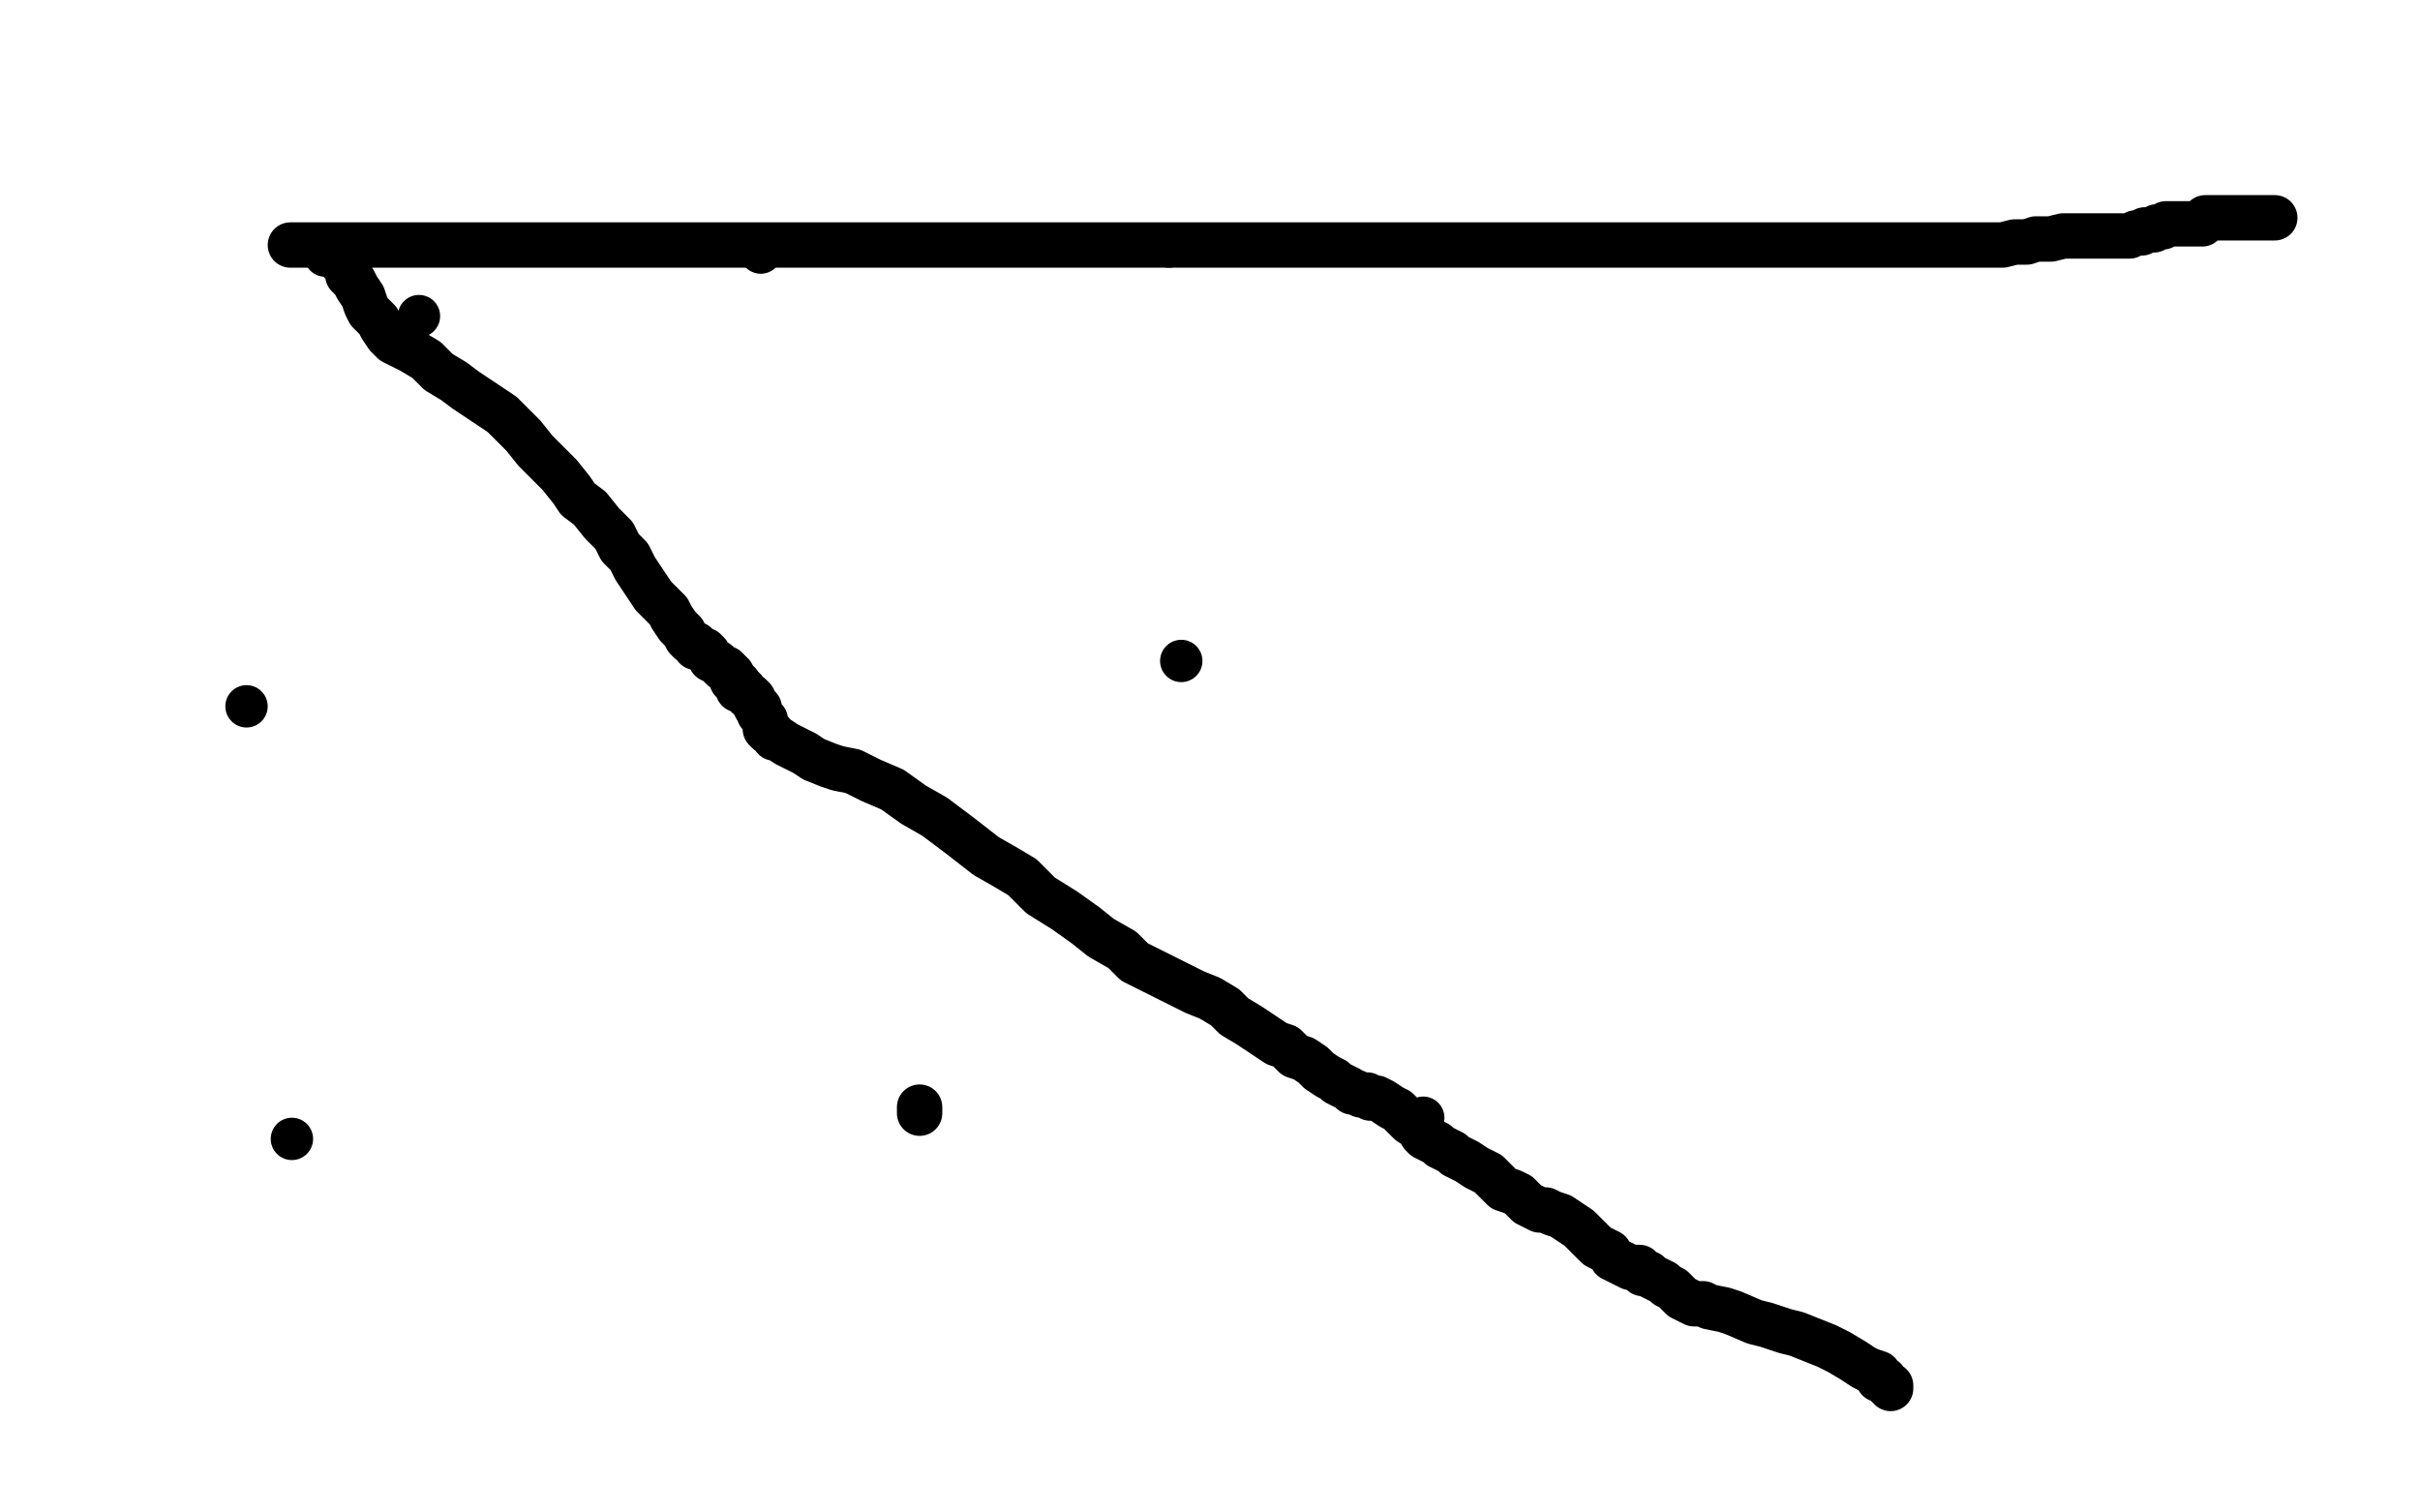<?xml version="1.0" standalone="no"?>
<!DOCTYPE svg PUBLIC "-//W3C//DTD SVG 1.1//EN"
"http://www.w3.org/Graphics/SVG/1.1/DTD/svg11.dtd">

<svg width="800" height="500" version="1.1" xmlns="http://www.w3.org/2000/svg" xmlns:xlink="http://www.w3.org/1999/xlink" style="stroke-antialiasing: false"><desc>This SVG has been created on https://colorillo.com/</desc><rect x='0' y='0' width='800' height='500' style='fill: rgb(255,255,255); stroke-width:0' /><circle cx="138.5" cy="104.5" r="7" style="fill: #000000; stroke-antialiasing: false; stroke-antialias: 0; opacity: 1.0"/>
<circle cx="107.5" cy="84.5" r="7" style="fill: #000000; stroke-antialiasing: false; stroke-antialias: 0; opacity: 1.0"/>
<circle cx="251.5" cy="83.5" r="7" style="fill: #000000; stroke-antialiasing: false; stroke-antialias: 0; opacity: 1.0"/>
<circle cx="386.5" cy="81.5" r="7" style="fill: #000000; stroke-antialiasing: false; stroke-antialias: 0; opacity: 1.0"/>
<circle cx="390.5" cy="218.5" r="7" style="fill: #000000; stroke-antialiasing: false; stroke-antialias: 0; opacity: 1.0"/>
<circle cx="244.5" cy="225.5" r="7" style="fill: #000000; stroke-antialiasing: false; stroke-antialias: 0; opacity: 1.0"/>
<circle cx="81.5" cy="233.5" r="7" style="fill: #000000; stroke-antialiasing: false; stroke-antialias: 0; opacity: 1.0"/>
<circle cx="96.5" cy="376.5" r="7" style="fill: #000000; stroke-antialiasing: false; stroke-antialias: 0; opacity: 1.0"/>
<polyline points="304,366 304,367 304,367 304,368 304,368" style="fill: none; stroke: #000000; stroke-width: 15; stroke-linejoin: round; stroke-linecap: round; stroke-antialiasing: false; stroke-antialias: 0; opacity: 1.0"/>
<circle cx="470.5" cy="369.5" r="7" style="fill: #000000; stroke-antialiasing: false; stroke-antialias: 0; opacity: 1.0"/>
<polyline points="625,459 625,458 625,458 624,458 624,458 623,456 623,456 621,456 621,456 621,454 621,454 618,453 618,453 616,452 616,452 613,450 613,450 608,447 608,447 604,445 604,445 599,443 599,443 594,441 594,441 590,440 590,440 584,438 584,438 580,437 580,437 573,434 570,433 565,432 563,431 560,431 558,430 556,429 554,427 553,426 551,425 550,424 548,423 546,422 545,421 543,421 542,419 540,419 539,419 537,418 535,417 533,416 532,414 530,413 528,412 526,410 524,408 522,406 519,404 516,402 513,401 511,400 509,400 507,399 505,398 503,396 502,395 500,394 497,393 495,391 492,388 490,387 488,386 485,384 483,383 481,382 480,381 478,380 476,379 475,378 473,377 471,376 470,375 469,373 466,371 464,369 462,367 460,366 457,364 455,363 453,363 452,362 450,362 448,361 447,361 446,360 444,359 442,358 441,357 439,356 436,354 434,352 431,350 428,349 425,346 422,345 419,343 416,341 413,339 408,336 405,333 400,330 395,328 391,326 385,323 381,321 375,318 371,314 364,310 359,306 352,301 344,296 338,290 333,287 326,283 317,276 309,270 302,266 295,261 288,258 282,255 277,254 274,253 269,251 266,249 262,247 260,246 257,244 256,244 255,242 254,242 253,241 253,240 253,239 253,238 252,237 251,236 251,235 251,234 250,234 249,232 249,231 248,230 247,230 246,228 245,228 244,228 244,226 242,225 242,224 242,223 240,221 239,221 237,219 235,218 234,216 233,215 230,214 230,213 228,212 227,211 226,209 224,207 222,204 221,202 219,200 216,197 214,194 212,191 210,188 208,184 205,181 203,177 199,173 195,168 191,165 189,162 185,157 182,154 177,149 173,144 170,141 166,137 160,133 154,129 150,126 145,123 141,119 136,116 134,115 130,113 128,111 126,108 125,106 122,103 121,101 120,98 118,95 117,93 115,91 115,89 114,88 113,87 113,85 112,85 111,84 111,83 111,82 110,82 109,82 108,81 107,81 106,81 105,81 104,81 103,81 101,81 100,81 99,81 97,81 96,81 97,81 98,81 99,81 101,81 104,81 106,81 108,81 113,81 117,81 120,81 125,81 129,81 135,81 140,81 147,81 153,81 162,81 169,81 182,81 193,81 201,81 207,81 223,81 234,81 247,81 256,81 270,81 283,81 292,81 305,81 315,81 325,81 337,81 345,81 352,81 365,81 374,81 381,81 387,81 394,81 400,81 407,81 411,81 416,81 425,81 430,81 434,81 442,81 446,81 453,81 458,81 464,81 469,81 475,81 480,81 486,81 489,81 494,81 497,81 502,81 505,81 509,81 514,81 517,81 522,81 526,81 530,81 535,81 540,81 544,81 549,81 555,81 559,81 562,81 569,81 574,81 578,81 583,81 586,81 590,81 594,81 598,81 602,81 605,81 608,81 612,81 616,81 618,81 620,81 624,81 627,81 629,81 632,81 635,81 639,81 642,81 645,81 648,81 653,81 656,81 659,81 662,81 666,80 668,80 670,80 673,79 675,79 678,79 682,78 683,78 688,78 690,78 694,78 696,78 699,78 701,78 703,78 704,78 706,77 707,77 708,77 709,76 710,76 711,76 712,76 713,75 714,75 715,75 716,74 717,74 718,74 719,74 720,74 721,74 722,74 723,74 725,74 726,74 727,74 728,74 729,73 729,72 730,72 731,72 732,72 733,72 734,72 735,72 737,72 738,72 739,72 740,72 741,72 742,72 743,72 744,72 746,72 747,72 748,72 749,72 750,72 751,72 752,72 751,72 750,72" style="fill: none; stroke: #000000; stroke-width: 15; stroke-linejoin: round; stroke-linecap: round; stroke-antialiasing: false; stroke-antialias: 0; opacity: 1.0"/>
</svg>

